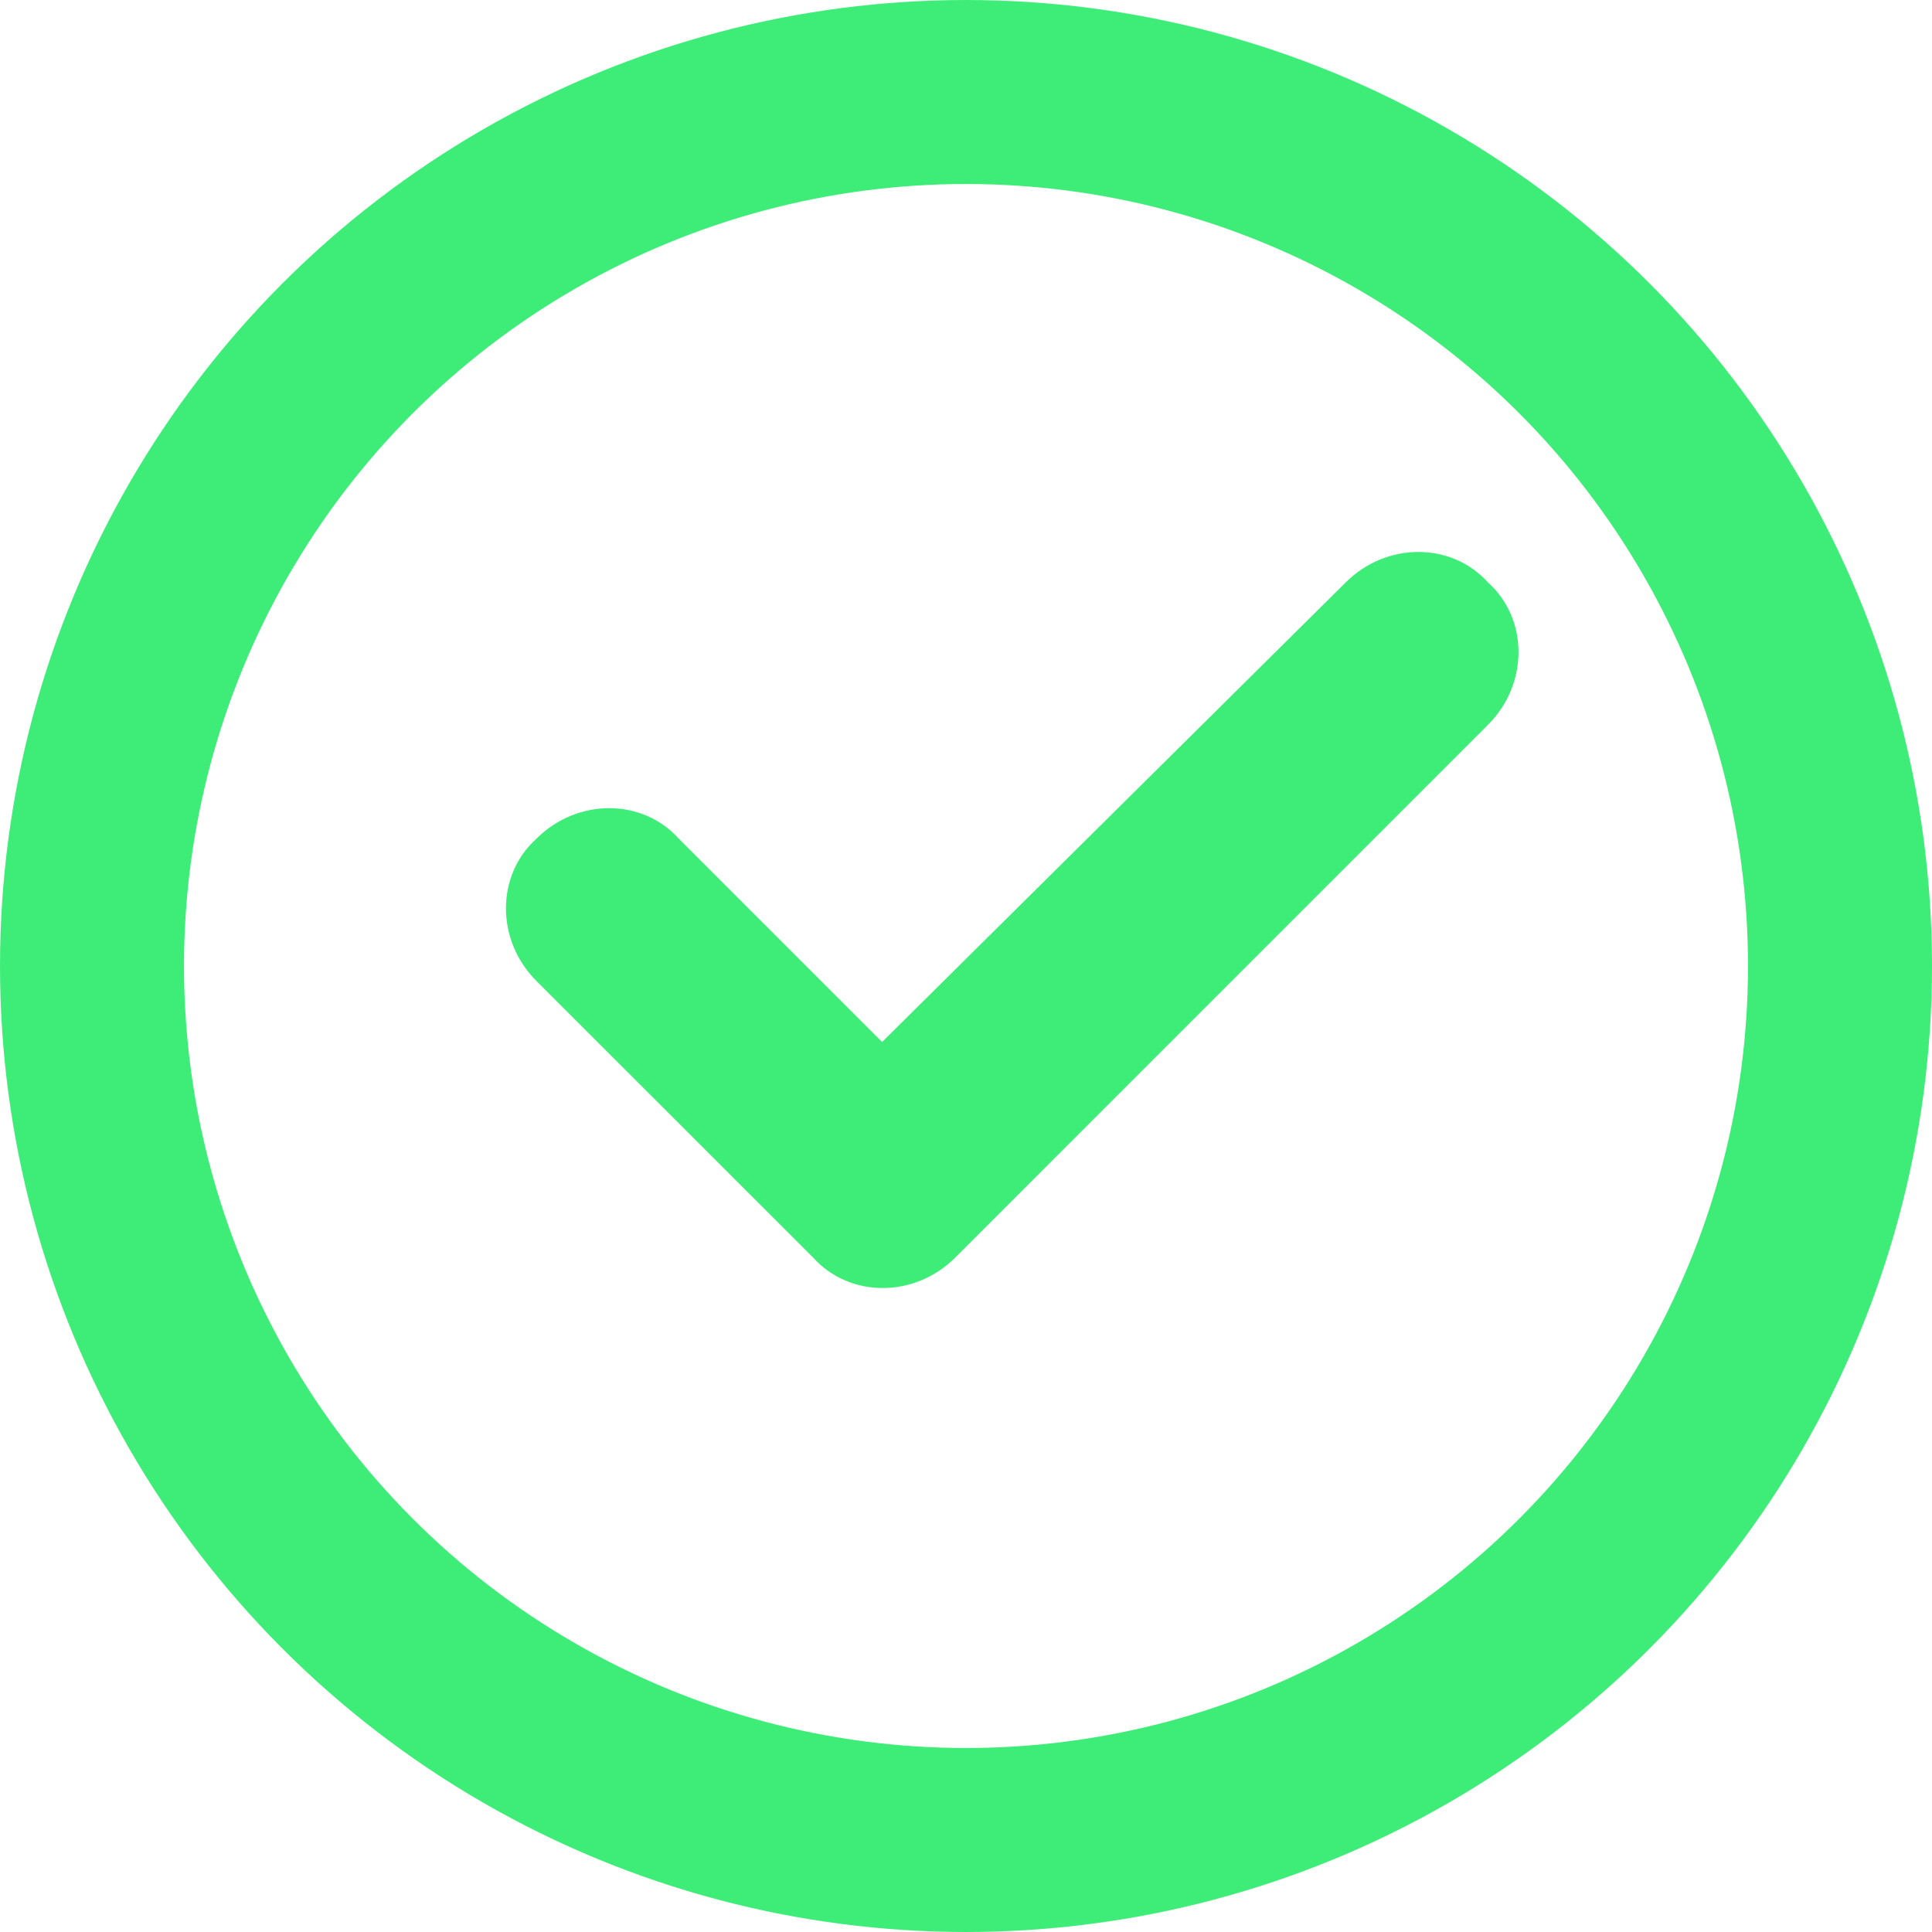 <?xml version="1.0" encoding="UTF-8"?> <svg xmlns="http://www.w3.org/2000/svg" width="21" height="21" viewBox="0 0 21 21" fill="none"><circle cx="10.5" cy="10.5" r="9.5" stroke="#3EED78" stroke-width="2"></circle><path d="M16.174 7.878L10.384 13.668C9.942 14.111 9.235 14.111 8.837 13.668L5.831 10.663C5.389 10.221 5.389 9.514 5.831 9.116C6.273 8.674 6.981 8.674 7.378 9.116L9.588 11.326L14.627 6.331C15.069 5.889 15.776 5.889 16.174 6.331C16.616 6.729 16.616 7.436 16.174 7.878Z" fill="#3EED78"></path></svg> 